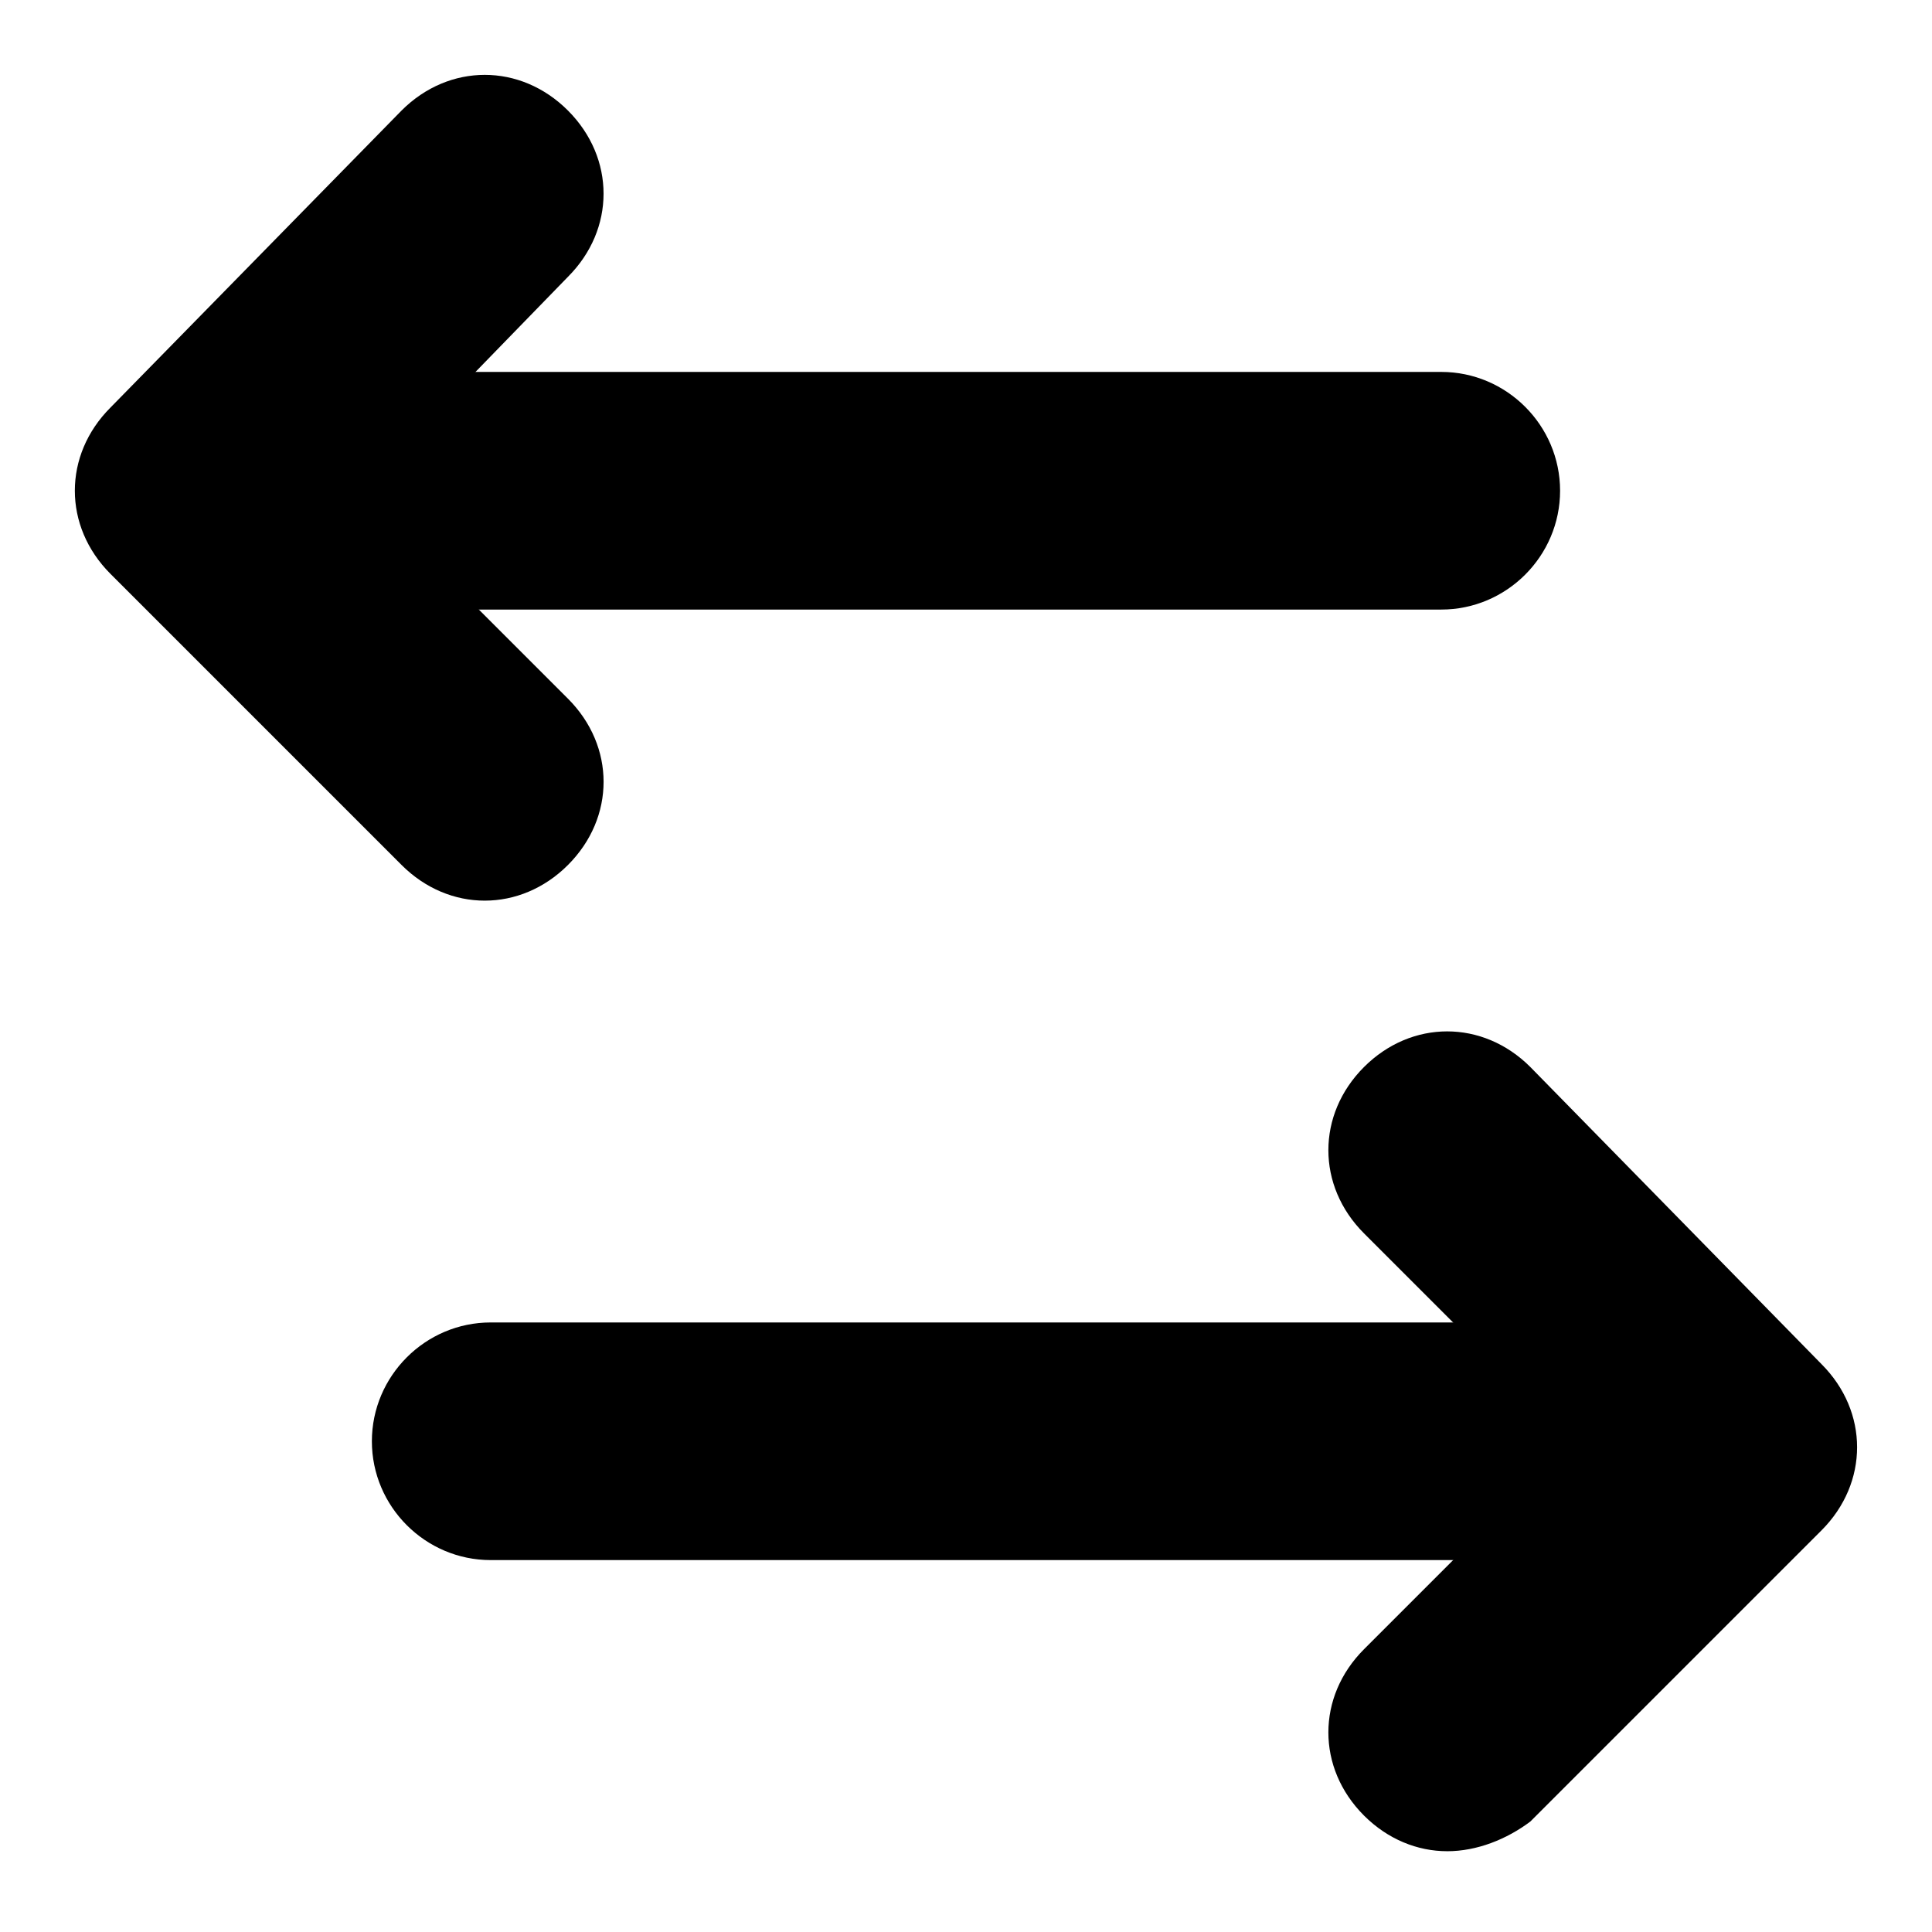 <?xml version="1.0" encoding="UTF-8"?>
<!-- Uploaded to: SVG Repo, www.svgrepo.com, Generator: SVG Repo Mixer Tools -->
<svg fill="#000000" width="800px" height="800px" version="1.1" viewBox="144 144 512 512" xmlns="http://www.w3.org/2000/svg">
 <g>
  <path d="m527.52 634.59c-7.871 0-15.742-3.148-22.043-9.445-12.594-12.594-12.594-31.488 0-44.082l55.105-55.105-55.105-55.105c-12.594-12.594-12.594-31.488 0-44.082s31.488-12.594 44.082 0l77.145 78.719c6.297 6.297 9.445 14.168 9.445 22.043 0 7.871-3.148 15.742-9.445 22.043l-77.145 77.145c-6.293 4.723-14.164 7.871-22.039 7.871z"/>
  <path d="m573.18 557.44h-299.14c-17.32 0-31.488-14.168-31.488-31.488 0-17.32 14.168-31.488 31.488-31.488h299.14c17.32 0 31.488 14.168 31.488 31.488 0 17.32-14.172 31.488-31.488 31.488z"/>
  <path d="m272.47 382.68c-7.871 0-15.742-3.148-22.043-9.445l-77.145-77.148c-6.297-6.297-9.449-14.168-9.449-22.039s3.148-15.742 9.445-22.043l77.145-78.719c12.594-12.594 31.488-12.594 44.082 0s12.594 31.488 0 44.082l-55.098 56.68 55.105 55.105c12.594 12.594 12.594 31.488 0 44.082-6.301 6.297-14.172 9.445-22.043 9.445z"/>
  <path d="m525.95 305.54h-299.14c-17.32 0-31.488-14.168-31.488-31.488s14.168-31.488 31.488-31.488h299.14c17.32 0 31.488 14.168 31.488 31.488 0 17.316-14.168 31.488-31.488 31.488z"/>
 </g>
</svg>